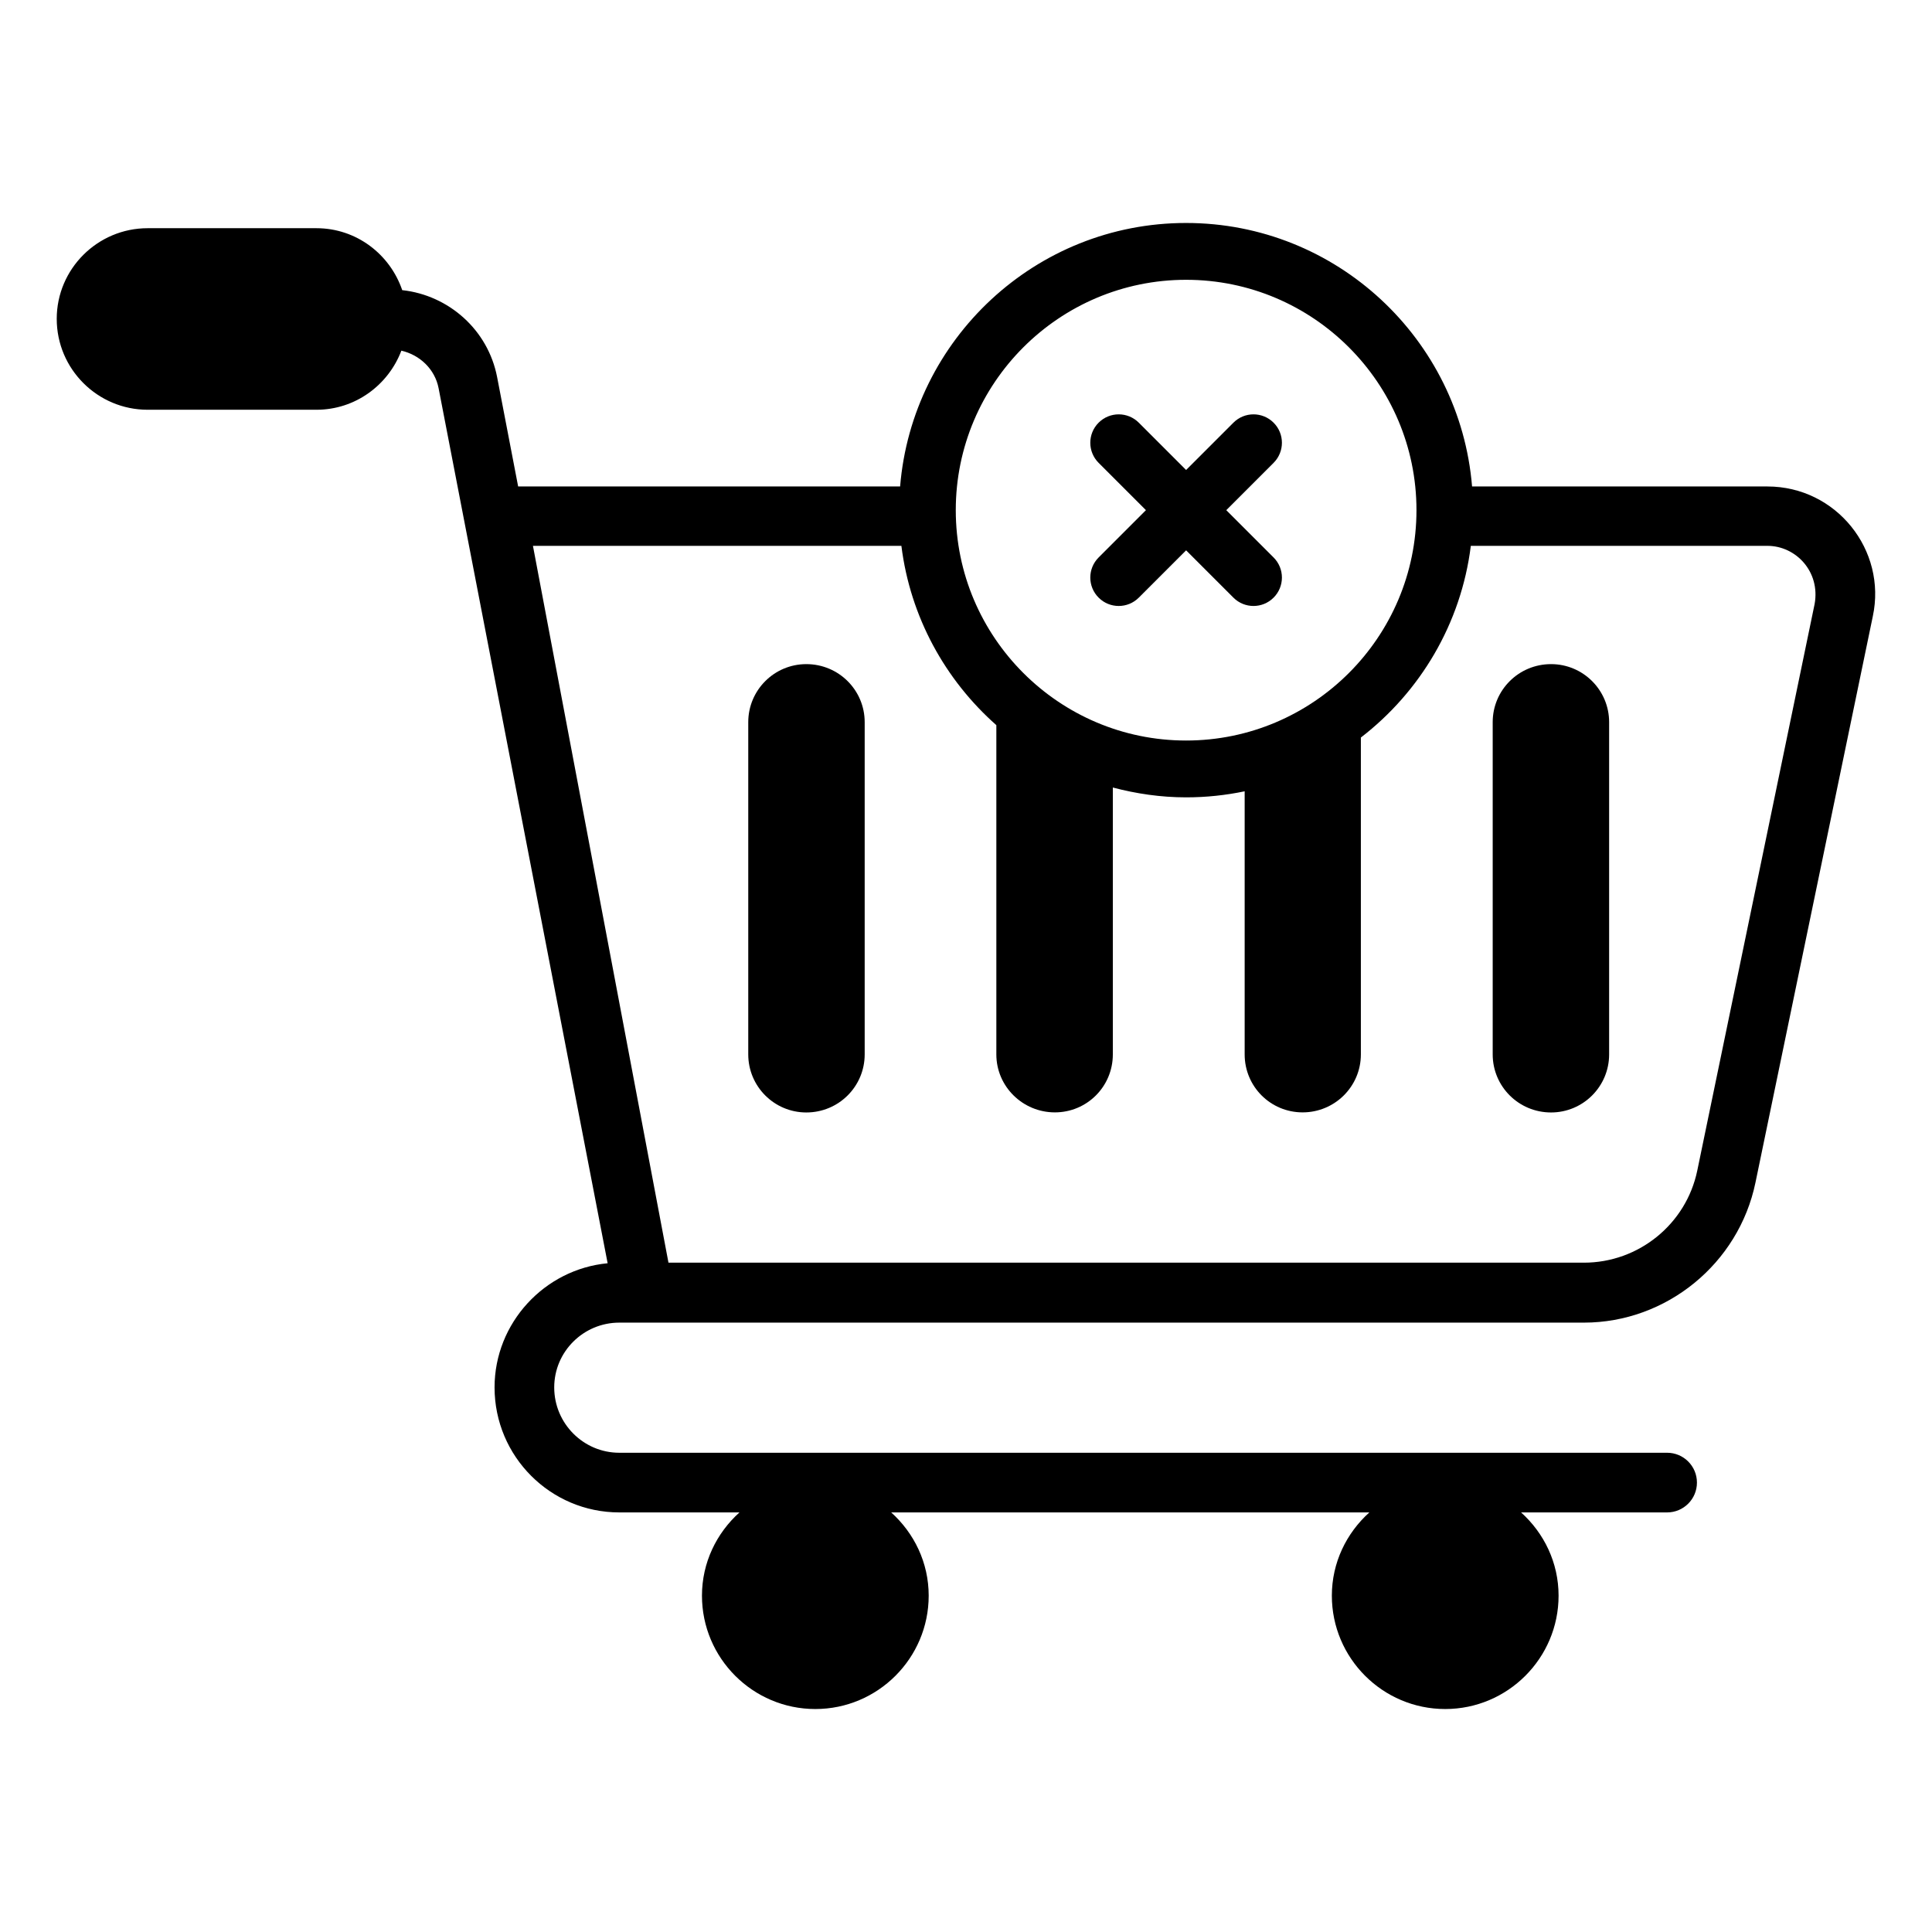 <svg xmlns="http://www.w3.org/2000/svg" id="Layer_1" height="512" viewBox="0 0 68 68" width="512"><g><path d="m62.208 17.122h-10.396c-.427-5.184-4.773-9.274-10.066-9.274-5.292 0-9.639 4.09-10.065 9.274h-13.444l-.74-3.85c-.32-1.66-1.7-2.88-3.34-3.06-.43-1.26-1.61-2.18-3.02-2.18h-5.94c-1.76 0-3.2 1.43-3.2 3.19 0 1.77 1.44 3.2 3.2 3.2h5.94c1.37 0 2.53-.87 2.99-2.08.65.15 1.18.65 1.31 1.32l5.95 30.8c-2.22.21-3.98 2.1-3.98 4.37 0 2.43 1.97 4.4 4.39 4.4h4.23c-.81.73-1.32 1.77-1.32 2.93 0 2.2 1.79 3.99 3.99 3.99 2.2 0 3.99-1.79 3.99-3.99 0-1.16-.51-2.2-1.32-2.93h16.83c-.81.73-1.32 1.77-1.32 2.93 0 2.2 1.79 3.99 3.99 3.99 2.2 0 3.99-1.79 3.99-3.99 0-1.16-.51-2.2-1.32-2.93h5.14c.58 0 1.05-.47 1.05-1.05 0-.58-.47-1.05-1.05-1.05h-36.88c-1.26 0-2.29-1.03-2.29-2.3 0-1.26 1.03-2.28 2.29-2.28h33.95c2.91 0 5.45-2.08 6.04-4.93l4.13-19.93c.499-2.33-1.286-4.57-3.71-4.57zm-20.461-7.274c4.471 0 8.108 3.637 8.108 8.108 0 4.47-3.637 8.108-8.108 8.108-4.47 0-8.107-3.638-8.107-8.108 0-4.471 3.637-8.108 8.107-8.108zm22.121 11.414-4.13 19.94c-.39 1.88-2.06 3.24-3.99 3.24h-32.22l-4.77-25.23h12.968c.312 2.503 1.542 4.719 3.342 6.311v11.589c0 1.13.93 2.04 2.06 2.04s2.04-.91 2.04-2.04v-9.394c.825.218 1.686.346 2.579.346.706 0 1.396-.074 2.061-.213v9.261c0 1.13.91 2.04 2.04 2.04 1.13 0 2.05-.91 2.05-2.04v-11.153c2.087-1.608 3.528-4.006 3.87-6.747h10.44c.999 0 1.868.907 1.66 2.05z"></path><path d="m28.38 23.375c-1.129 0-2.044.915-2.044 2.043v11.693c0 1.129.915 2.044 2.044 2.044 1.139 0 2.054-.915 2.054-2.044v-11.693c0-1.128-.915-2.043-2.054-2.043z"></path><path d="m54.592 23.375c-1.139 0-2.054.915-2.054 2.043v11.693c0 1.129.915 2.044 2.054 2.044 1.129 0 2.044-.915 2.044-2.044v-11.693c0-1.128-.915-2.043-2.044-2.043z"></path><path d="m38.668 21.035c.391.391 1.023.391 1.414 0l1.665-1.665 1.665 1.665c.391.391 1.023.391 1.414 0 .391-.391.391-1.023 0-1.414l-1.665-1.665 1.665-1.665c.391-.391.391-1.024 0-1.414-.391-.391-1.023-.391-1.414 0l-1.665 1.665-1.665-1.665c-.391-.391-1.023-.391-1.414 0-.391.39-.391 1.023 0 1.414l1.665 1.665-1.665 1.665c-.391.391-.391 1.023 0 1.414z"></path></g></svg>